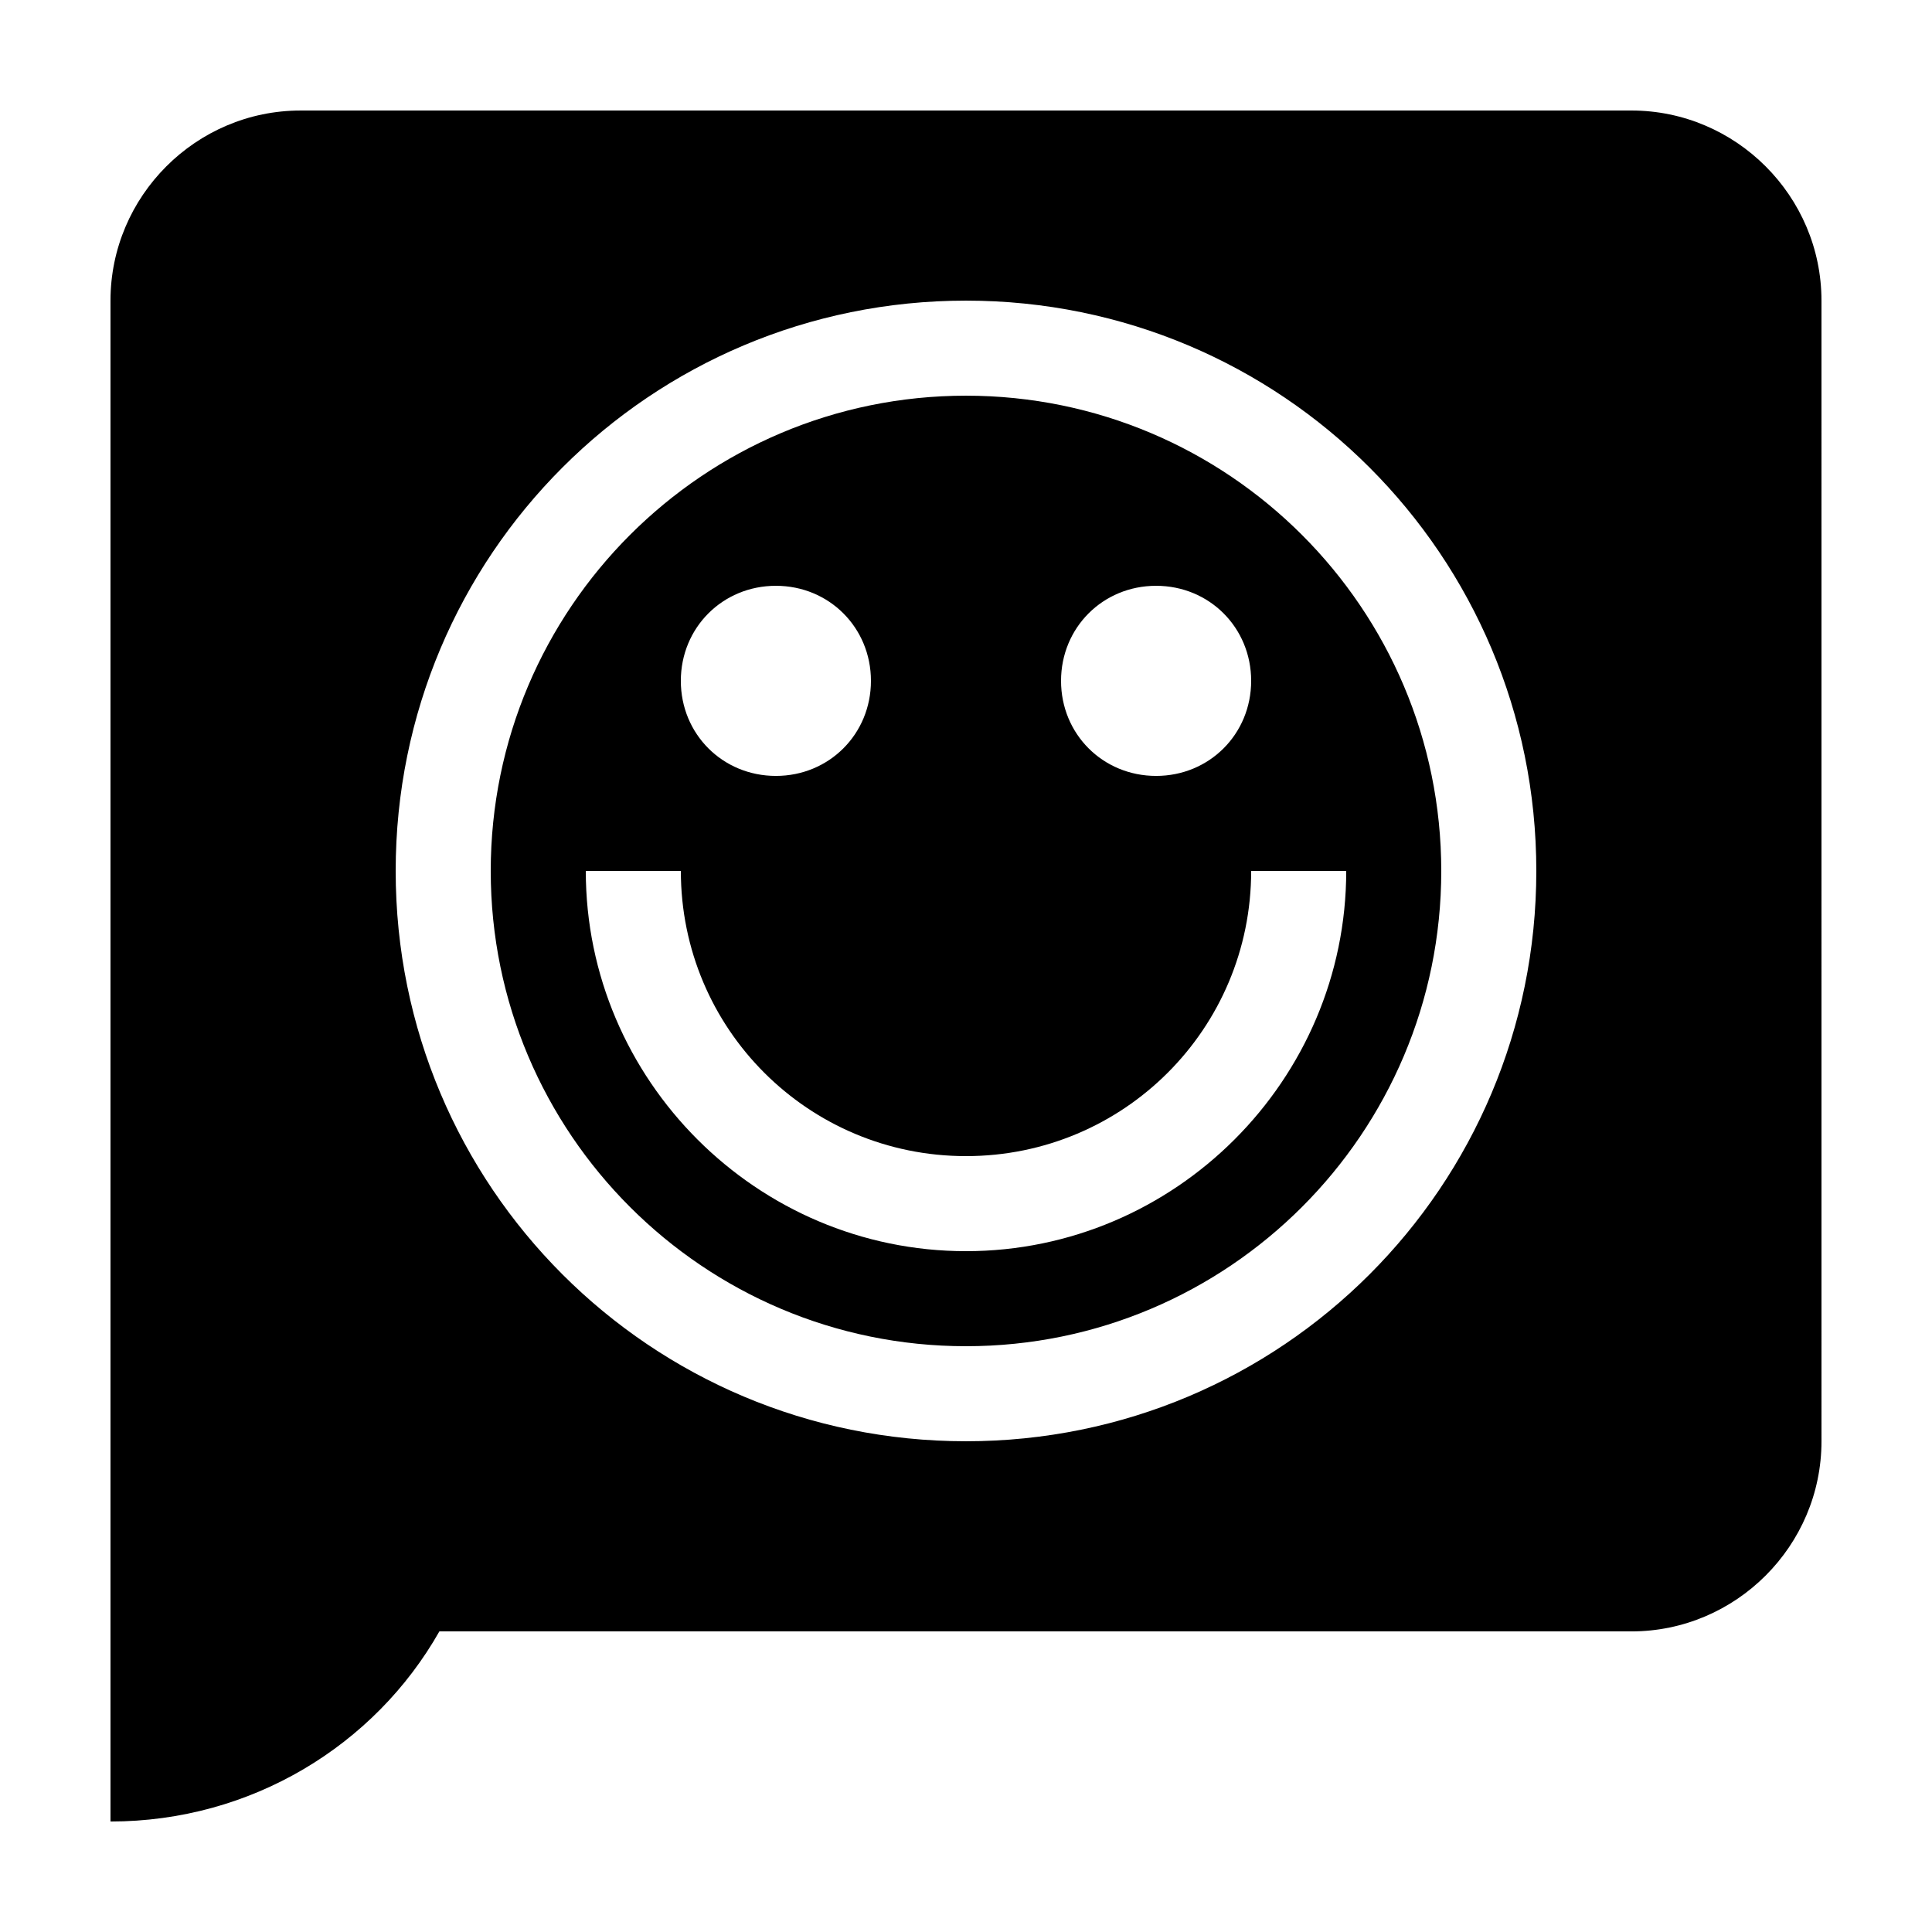 <?xml version="1.0" encoding="UTF-8"?>
<!-- The Best Svg Icon site in the world: iconSvg.co, Visit us! https://iconsvg.co -->
<svg fill="#000000" width="800px" height="800px" version="1.1" viewBox="144 144 512 512" xmlns="http://www.w3.org/2000/svg">
 <path d="m576.33 173.29h-352.67c-27.707 0-50.379 22.672-50.379 50.379v403.05c37.281 0 70.031-20.152 87.16-50.383l315.89 0.004c27.711 0 50.383-22.672 50.383-50.383l-0.004-302.29c0-27.707-22.668-50.379-50.379-50.379zm-176.33 352.66c-83.633 0-151.14-67.512-151.14-151.14 0-83.633 67.512-151.14 151.14-151.14s151.14 67.512 151.14 151.14c-0.004 83.637-67.512 151.14-151.14 151.14zm0-277.09c-69.527 0-125.95 56.426-125.95 125.95s56.426 125.95 125.95 125.95 125.95-56.426 125.95-125.95c-0.004-69.527-56.43-125.95-125.95-125.95zm50.379 50.383c14.105 0 25.191 11.082 25.191 25.191 0 14.105-11.082 25.191-25.191 25.191-14.105 0-25.191-11.082-25.191-25.191 0-14.109 11.086-25.191 25.191-25.191zm-100.76 0c14.105 0 25.191 11.082 25.191 25.191 0 14.105-11.082 25.191-25.191 25.191-14.105 0-25.191-11.082-25.191-25.191 0-14.109 11.086-25.191 25.191-25.191zm50.383 176.33c-55.418 0-100.76-45.344-100.76-100.76h25.191c0 41.816 33.754 75.57 75.57 75.57s75.57-33.754 75.57-75.57h25.191c0 55.418-45.344 100.76-100.76 100.76z"/>
</svg>